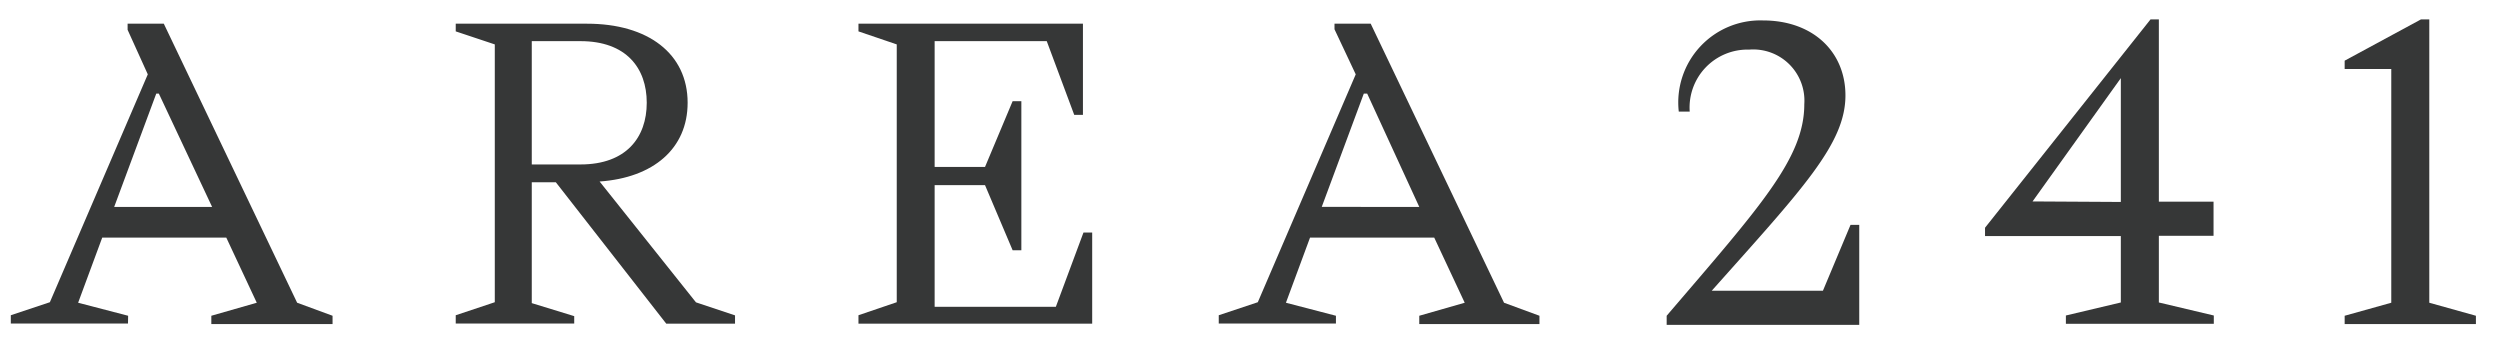 <svg id="レイヤー_1" data-name="レイヤー 1" xmlns="http://www.w3.org/2000/svg" viewBox="0 0 192 26"><defs><style>.cls-1{fill:#363737;}</style></defs><path class="cls-1" d="M9.83,24.85h-9v-.64l3-1,7.52-17.5L9.8,2.29V1.82h2.78L22.82,23.25l2.72,1v.64H16.23v-.64l3.49-1-2.34-5H7.85L6,23.25l3.84,1ZM12,7.19l-3.23,8.7h7.52L12.2,7.19Z"/><path class="cls-1" d="M44.1,24.85H35v-.64l3-1V3.41l-3-1V1.82H45.09c4.68,0,7.72,2.3,7.72,6.07,0,3.52-2.63,5.76-6.76,6.05l7.4,9.28,3,1v.64H51.17L42.69,14H40.84v9.28l3.26,1ZM40.84,3.16v9.47h3.74c3.52,0,5.09-2.08,5.09-4.74S48.1,3.16,44.58,3.16Z"/><path class="cls-1" d="M65.93,24.21l2.94-1V3.41l-2.94-1V1.82H83.17v7H82.5L80.39,3.16H71.78v9.66h3.87l2.12-5.05h.67V19.22h-.67l-2.12-5H71.78v9.34h9.31l2.12-5.7h.67v7H65.93Z"/><path class="cls-1" d="M102.6,24.85h-9v-.64l3-1,7.52-17.5-1.63-3.46V1.82h2.78l10.24,21.43,2.72,1v.64H109v-.64l3.49-1-2.34-5h-9.54l-1.85,5,3.84,1Zm2.14-17.66-3.23,8.7H109L105,7.19Z"/><path class="cls-1" d="M138.57,8a3.93,3.93,0,0,0-4.23-4.19,4.45,4.45,0,0,0-4.57,4.76h-.84a6.3,6.3,0,0,1,6.47-7c3.84,0,6.33,2.41,6.33,5.76,0,3.72-3.29,7.17-10.27,15H140l2.12-5.06h.67v7.68H128v-.7C135.21,15.83,138.57,12.15,138.57,8Z"/><path class="cls-1" d="M162.88,18.13H152.45v-.64l12.71-16h.64v14H170v2.62H165.8v5.12l4.22,1v.64H158.66v-.64l4.22-1Zm0-2.62V6l-6.78,9.47Z"/><path class="cls-1" d="M183.65,5.3h-3.58V4.66l5.86-3.17h.64V23.25l3.58,1v.64H180.07v-.64l3.58-1Z"/></svg>